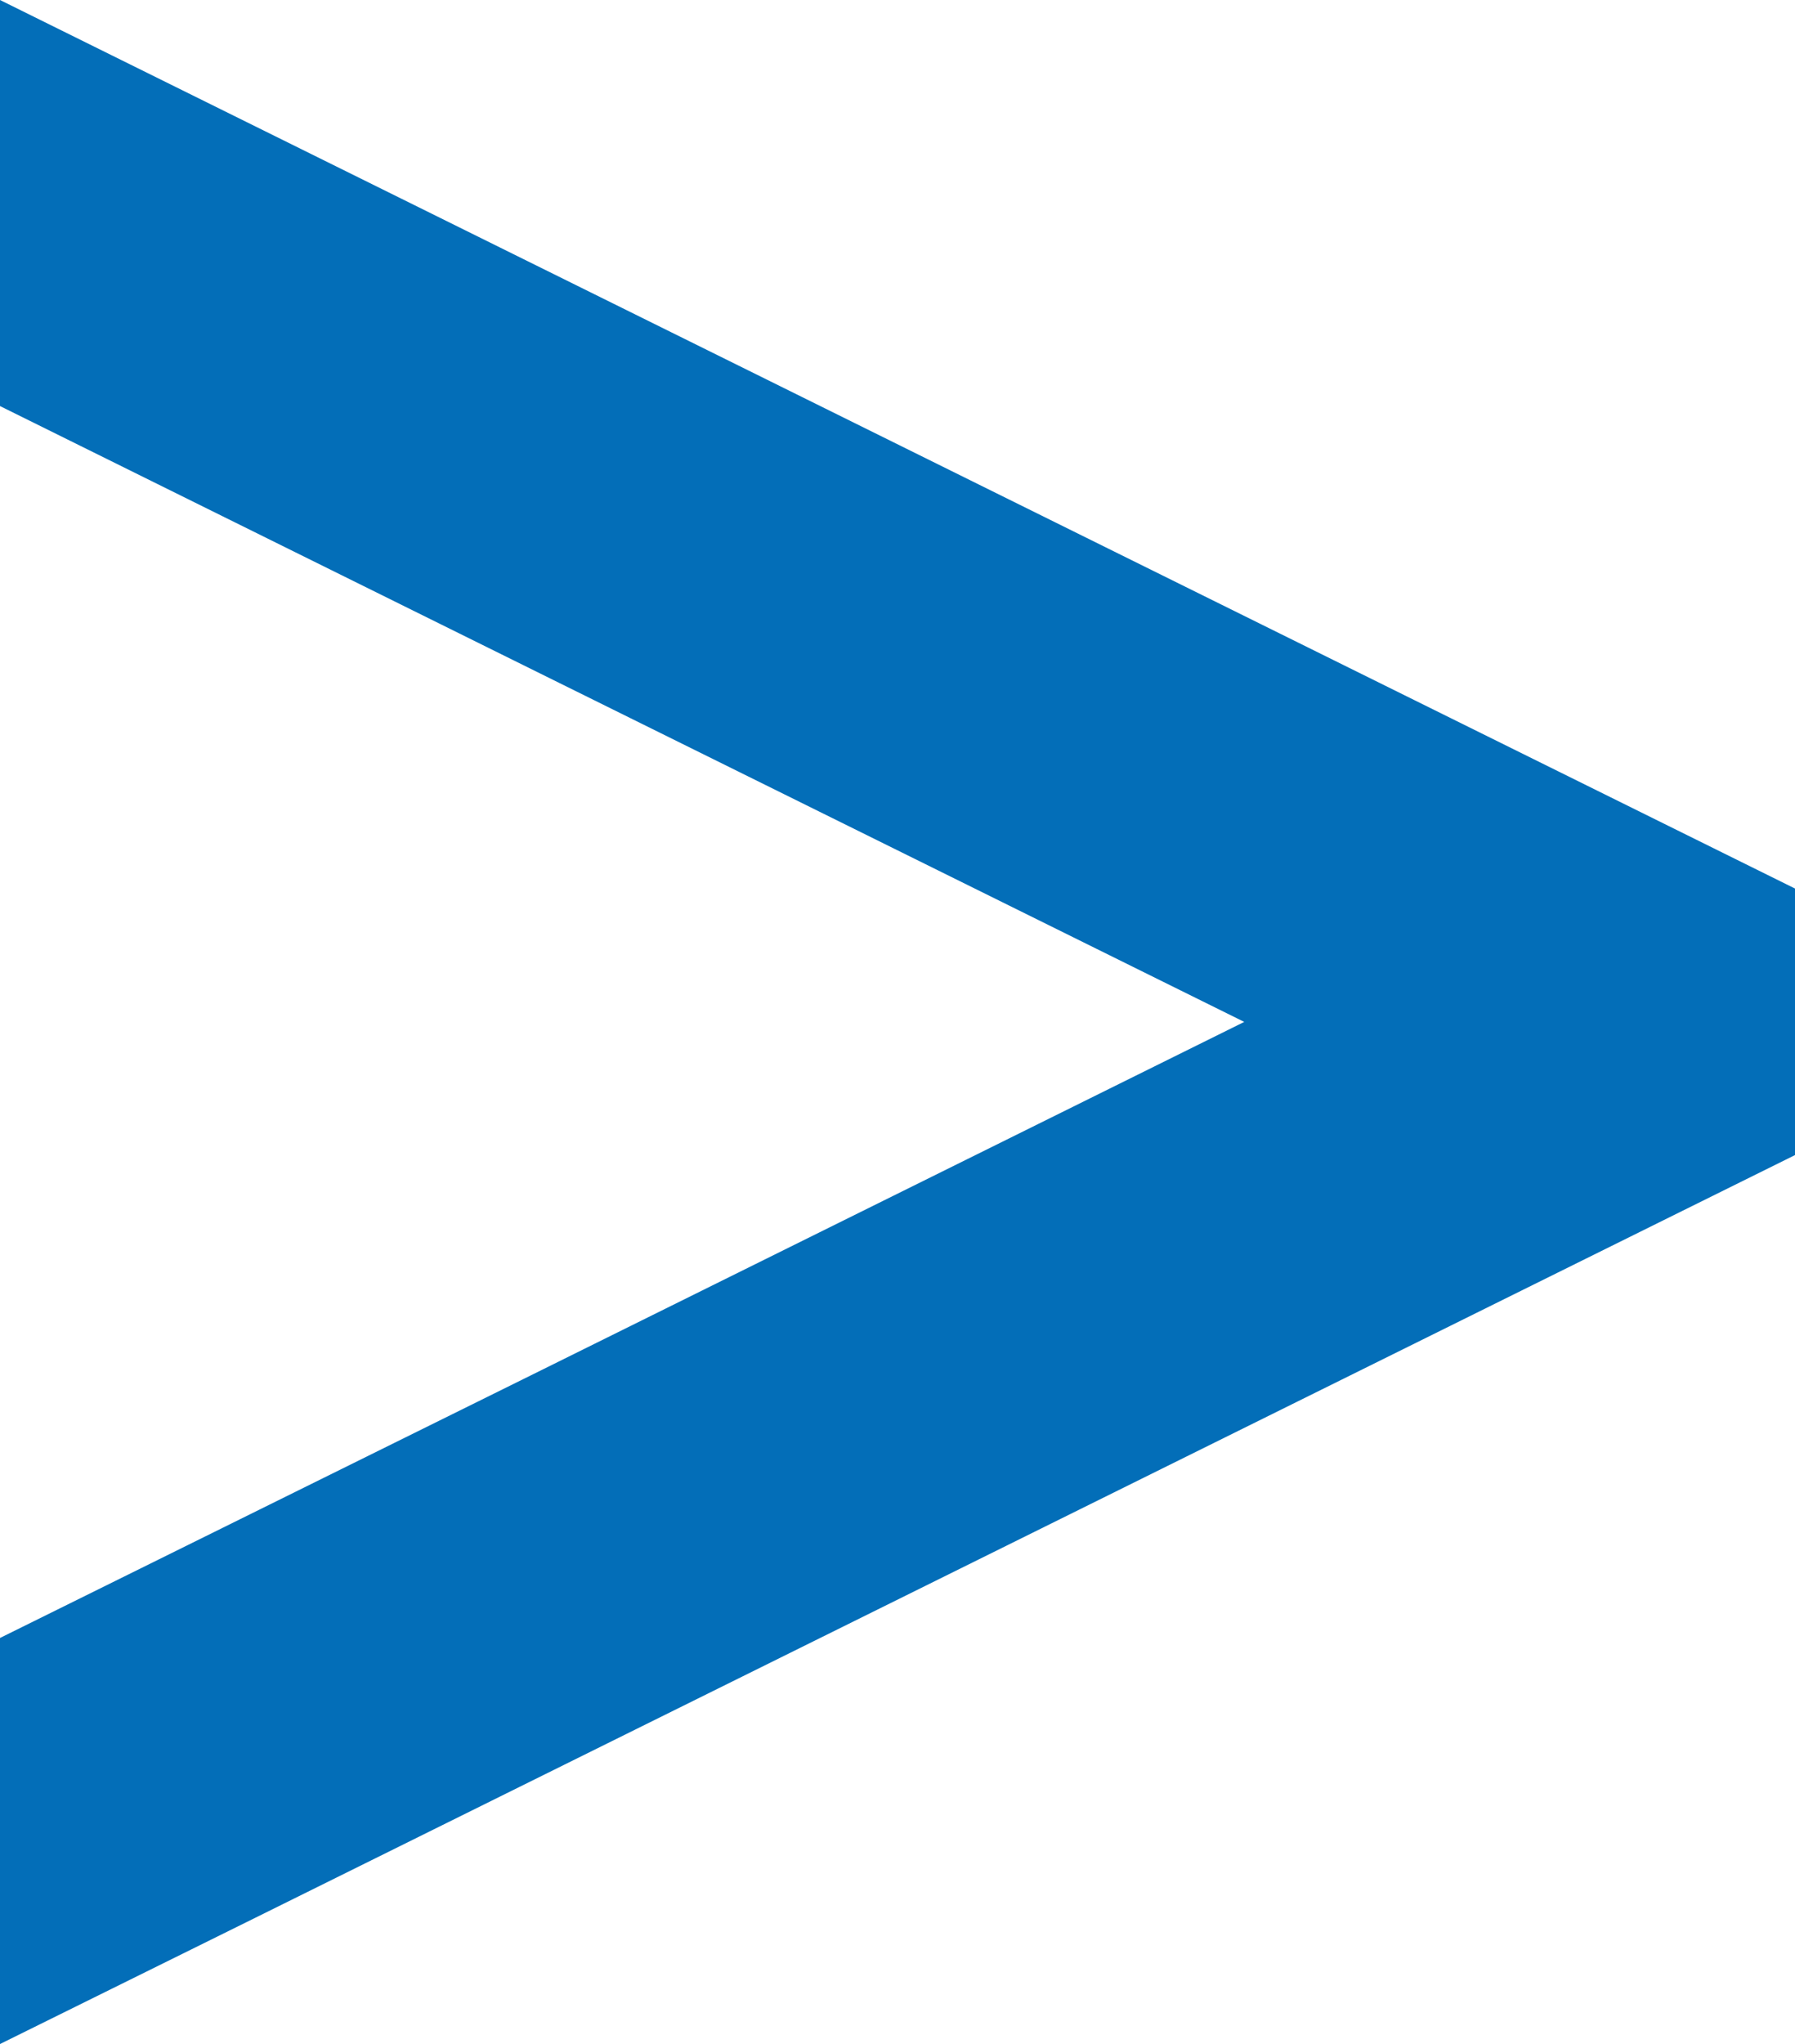 <svg id="レイヤー_1" data-name="レイヤー 1" xmlns="http://www.w3.org/2000/svg" viewBox="0 0 87.67 99.77"><defs><style>.cls-1{fill:#036eb8;}</style></defs><title>アートボード 1</title><polygon class="cls-1" points="12.06 93.81 87.67 56.38 87.67 43.37 0 0 0 19.82 25.81 32.59 60.77 49.88 25.81 67.19 0 79.95 0 99.77 12.06 93.81"/></svg>